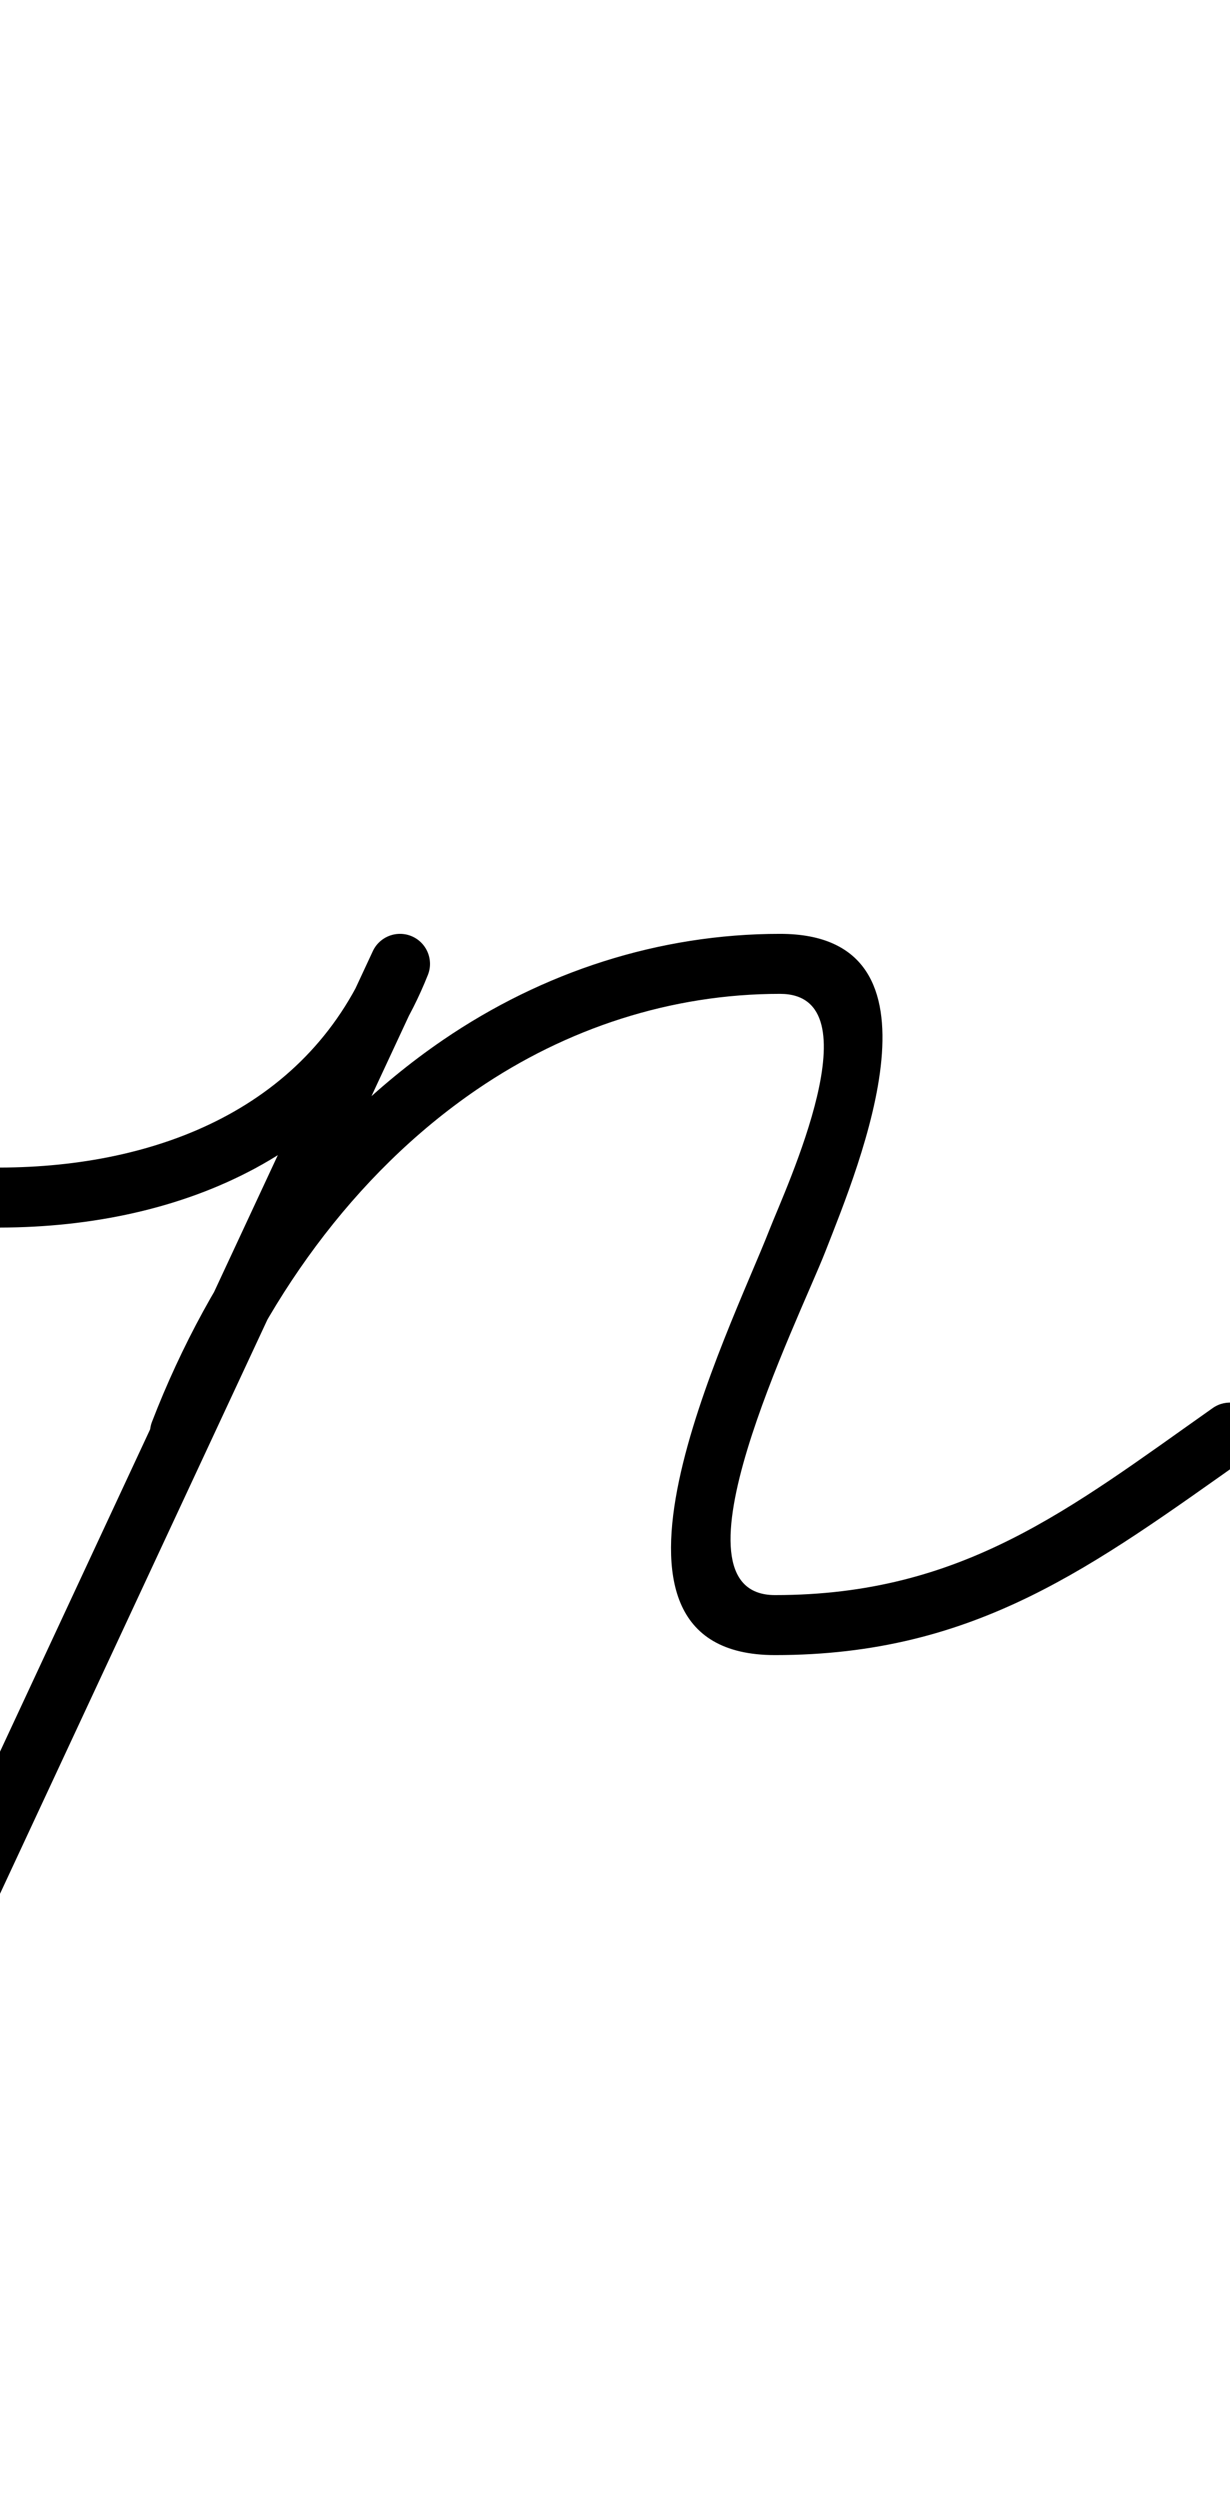<?xml version="1.0" encoding="UTF-8"?>
<svg xmlns="http://www.w3.org/2000/svg" xmlns:inkscape="http://www.inkscape.org/namespaces/inkscape" xmlns:sodipodi="http://sodipodi.sourceforge.net/DTD/sodipodi-0.dtd" xmlns:svg="http://www.w3.org/2000/svg" version="1.1" viewBox="0 -350 492 1000">
    <sodipodi:namedview pagecolor="#ffffff" bordercolor="#666666" borderopacity="1.0" showgrid="true">
        <inkscape:grid id="grid№1" type="xygrid" dotted="false" enabled="true" visible="true" empspacing="10" />
        <sodipodi:guide id="baseline" position="0.00,350.00" orientation="0.00,1.00" />
    </sodipodi:namedview>
    <g id="glyph">
        <path d="M 0.03 141C 0.03 141 0.03 141 0.03 141C 72.844 140.818 142.762 111.412 171.152 39.95C 173.599 33.791 170.59 26.815 164.43 24.368C 158.271 21.921 151.295 24.93 148.848 31.09C 148.848 31.09 148.848 31.09 148.848 31.09C 124.179 93.184 62.809 116.843 -0.03 117C -6.657 117.017 -12.017 122.403 -12 129.03C -11.983 135.657 -6.597 141.017 0.03 141ZM 165.066 24.642C 159.059 21.844 151.92 24.446 149.122 30.454C 66.455 207.947 -16.211 385.44 -98.878 562.934C -101.676 568.941 -99.074 576.08 -93.066 578.878C -87.059 581.676 -79.92 579.074 -77.122 573.066C -77.122 573.066 -77.122 573.066 -77.122 573.066C 5.545 395.573 88.211 218.08 170.878 40.586C 173.676 34.579 171.074 27.44 165.066 24.642ZM 83.197 227.317C 83.197 227.317 83.197 227.317 83.197 227.317C 104.685 171.58 141.057 119.723 190.769 85.765C 226.642 61.26 268.448 47.52 312 47.52C 350.689 47.52 314.204 125.441 307.823 141.767C 291.741 182.917 226.57 312 310 312C 390.631 312 437.299 276.28 498.918 232.805C 504.333 228.984 505.626 221.497 501.805 216.082C 497.985 210.667 490.497 209.374 485.082 213.195C 485.082 213.195 485.082 213.195 485.082 213.195C 427.837 253.584 385.024 288 310 288C 264.535 288 319.295 178.346 330.177 150.503C 343.796 115.655 382.3 23.52 312 23.52C 263.632 23.52 217.081 38.727 177.231 65.948C 123.497 102.653 84.044 158.401 60.803 218.683C 58.419 224.867 61.5 231.813 67.683 234.197C 73.867 236.581 80.813 233.5 83.197 227.317Z" />
    </g>
</svg>
